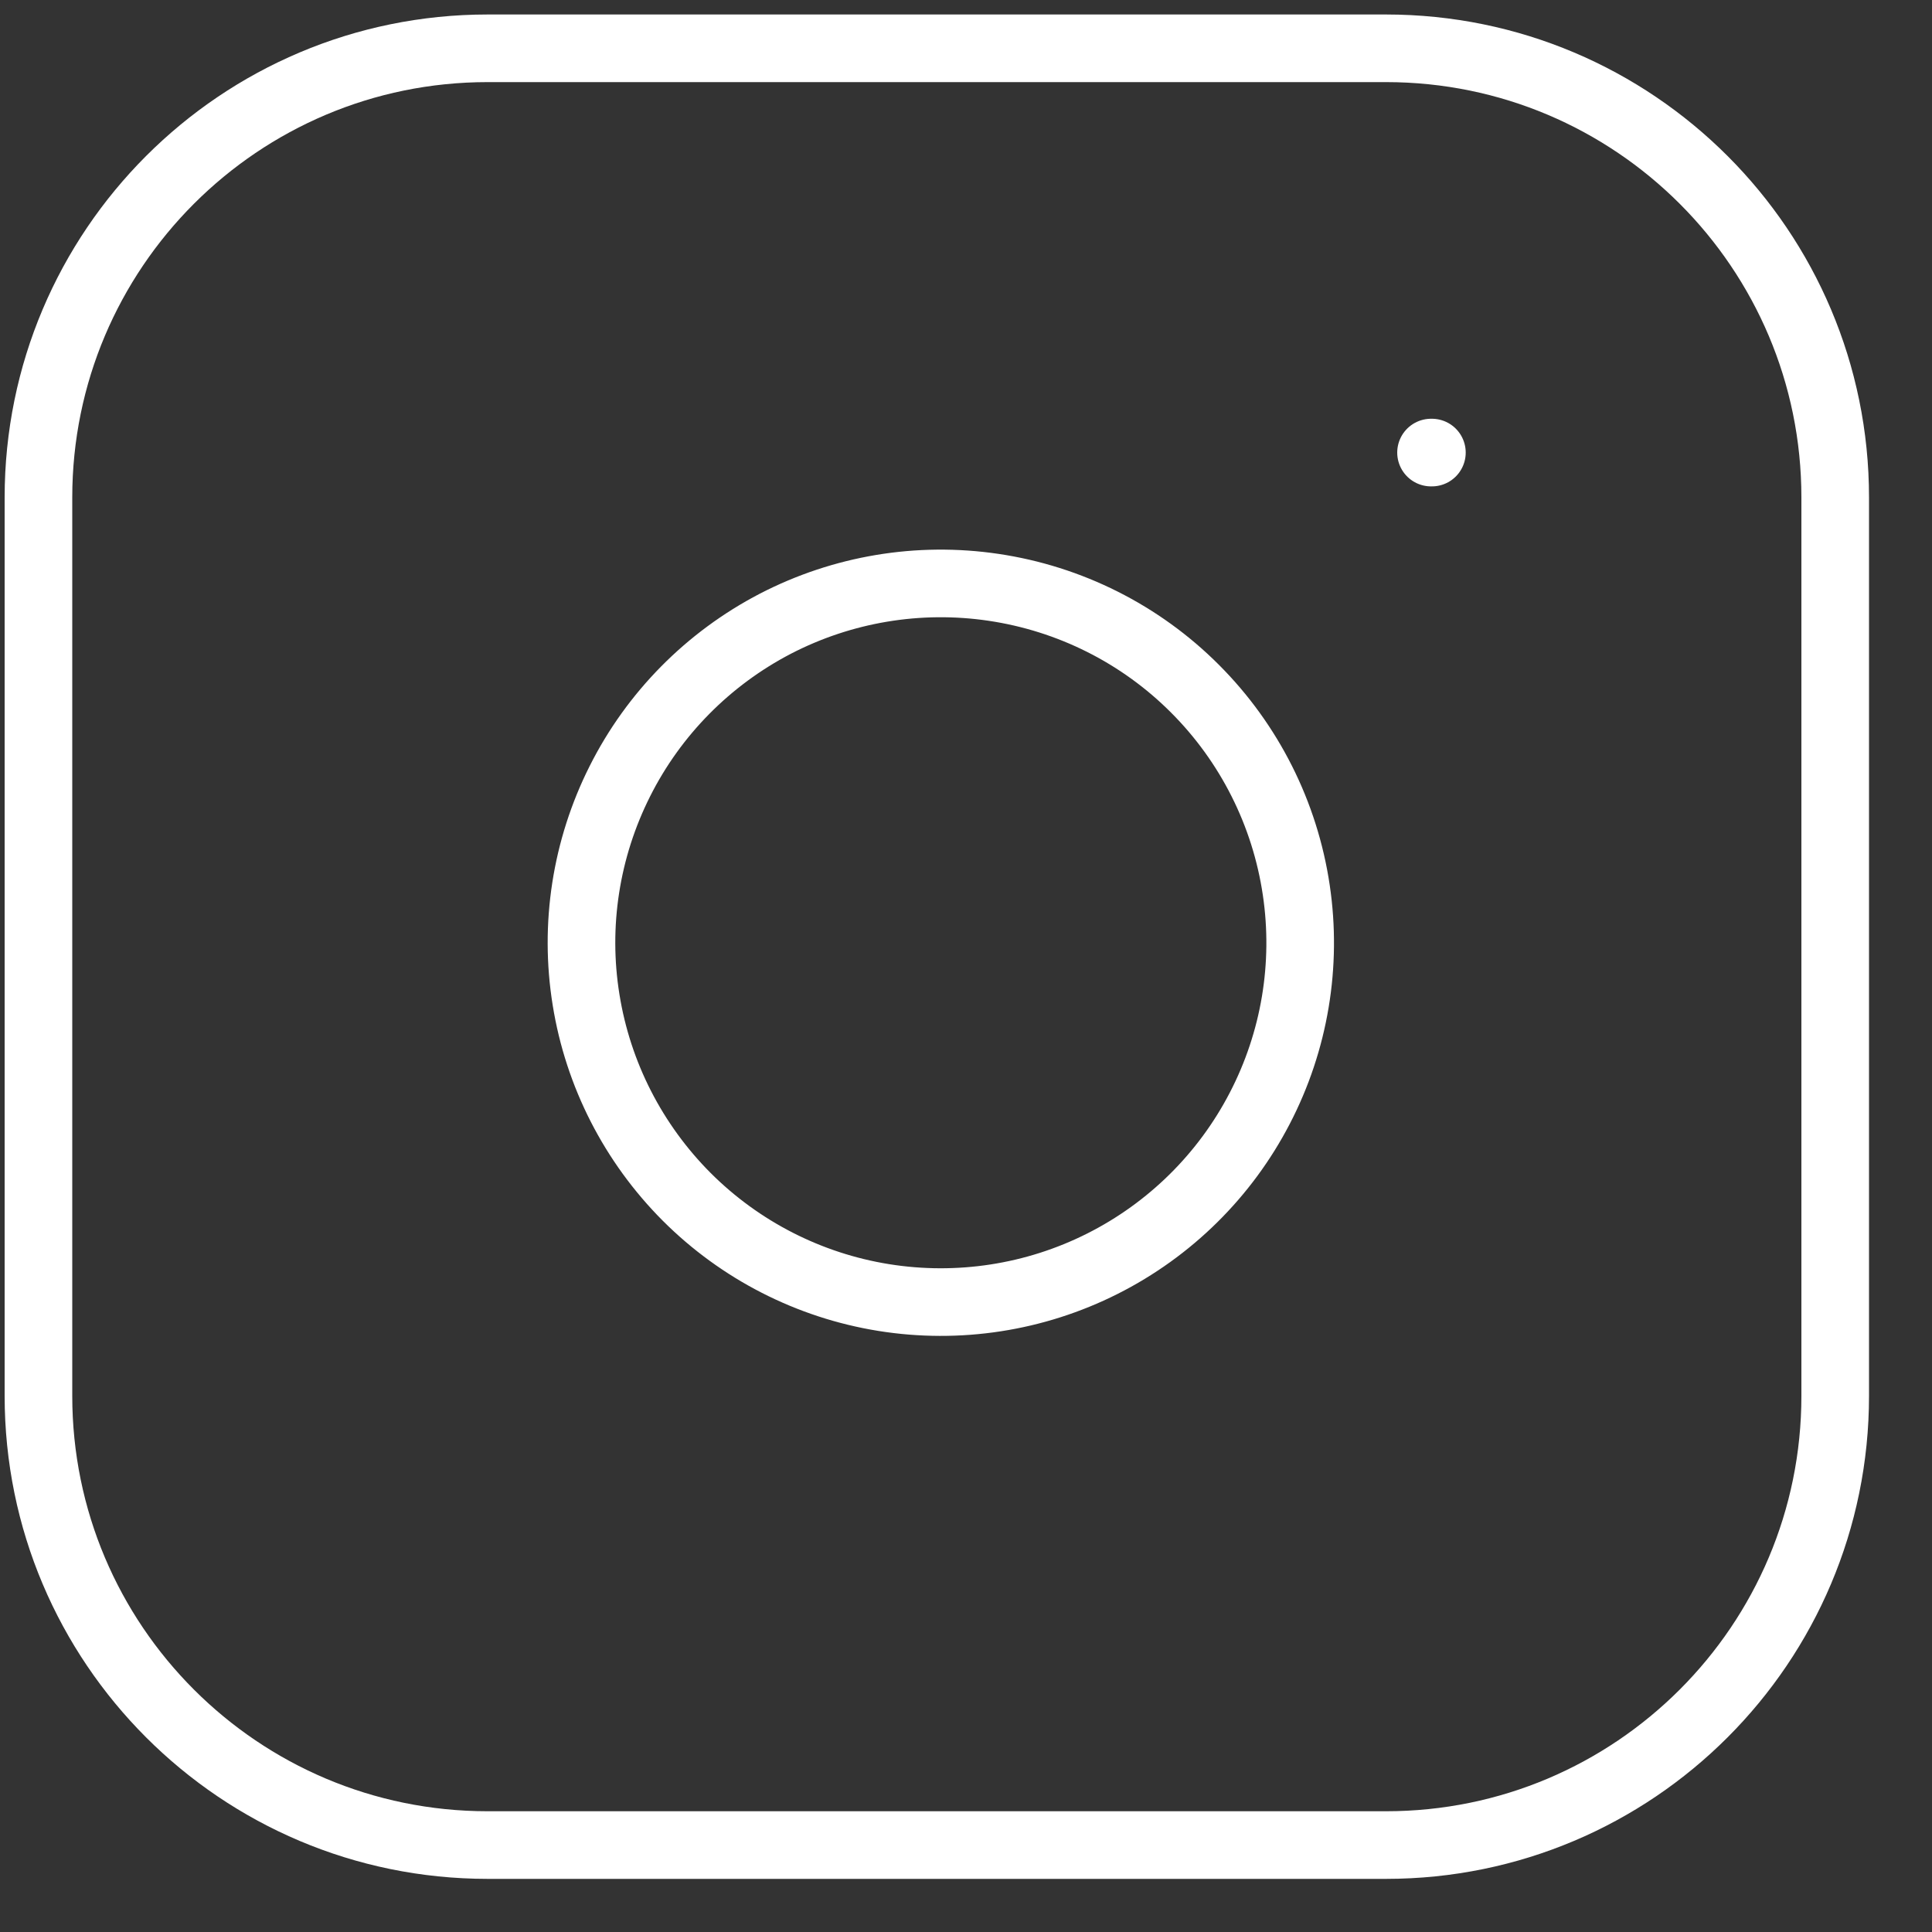 <svg width="20" height="20" viewBox="0 0 20 20" fill="none" xmlns="http://www.w3.org/2000/svg">
<rect x="0" y="0" width="20" height="20" fill="#333333" stroke="none"/>
<path d="M14.348 0.5H5.048C2.48 0.5 0.398 2.582 0.398 5.15V14.45C0.398 17.018 2.48 19.1 5.048 19.1H14.348C16.916 19.1 18.998 17.018 18.998 14.45V5.15C18.998 2.582 16.916 0.5 14.348 0.5Z" stroke="white" stroke-width="0.7" stroke-linecap="round" stroke-linejoin="round"/>
<path d="M14.814 4.685H14.823M13.419 9.214C13.534 9.988 13.402 10.778 13.041 11.473C12.681 12.167 12.111 12.73 11.412 13.082C10.713 13.434 9.921 13.556 9.148 13.432C8.376 13.308 7.662 12.943 7.109 12.39C6.556 11.836 6.191 11.123 6.067 10.35C5.942 9.578 6.065 8.786 6.417 8.087C6.768 7.388 7.332 6.818 8.026 6.457C8.721 6.097 9.511 5.965 10.285 6.08C11.075 6.197 11.806 6.564 12.37 7.129C12.934 7.693 13.302 8.424 13.419 9.214Z" stroke="white" stroke-width="0.7" stroke-linecap="round" stroke-linejoin="round"/>
</svg>
